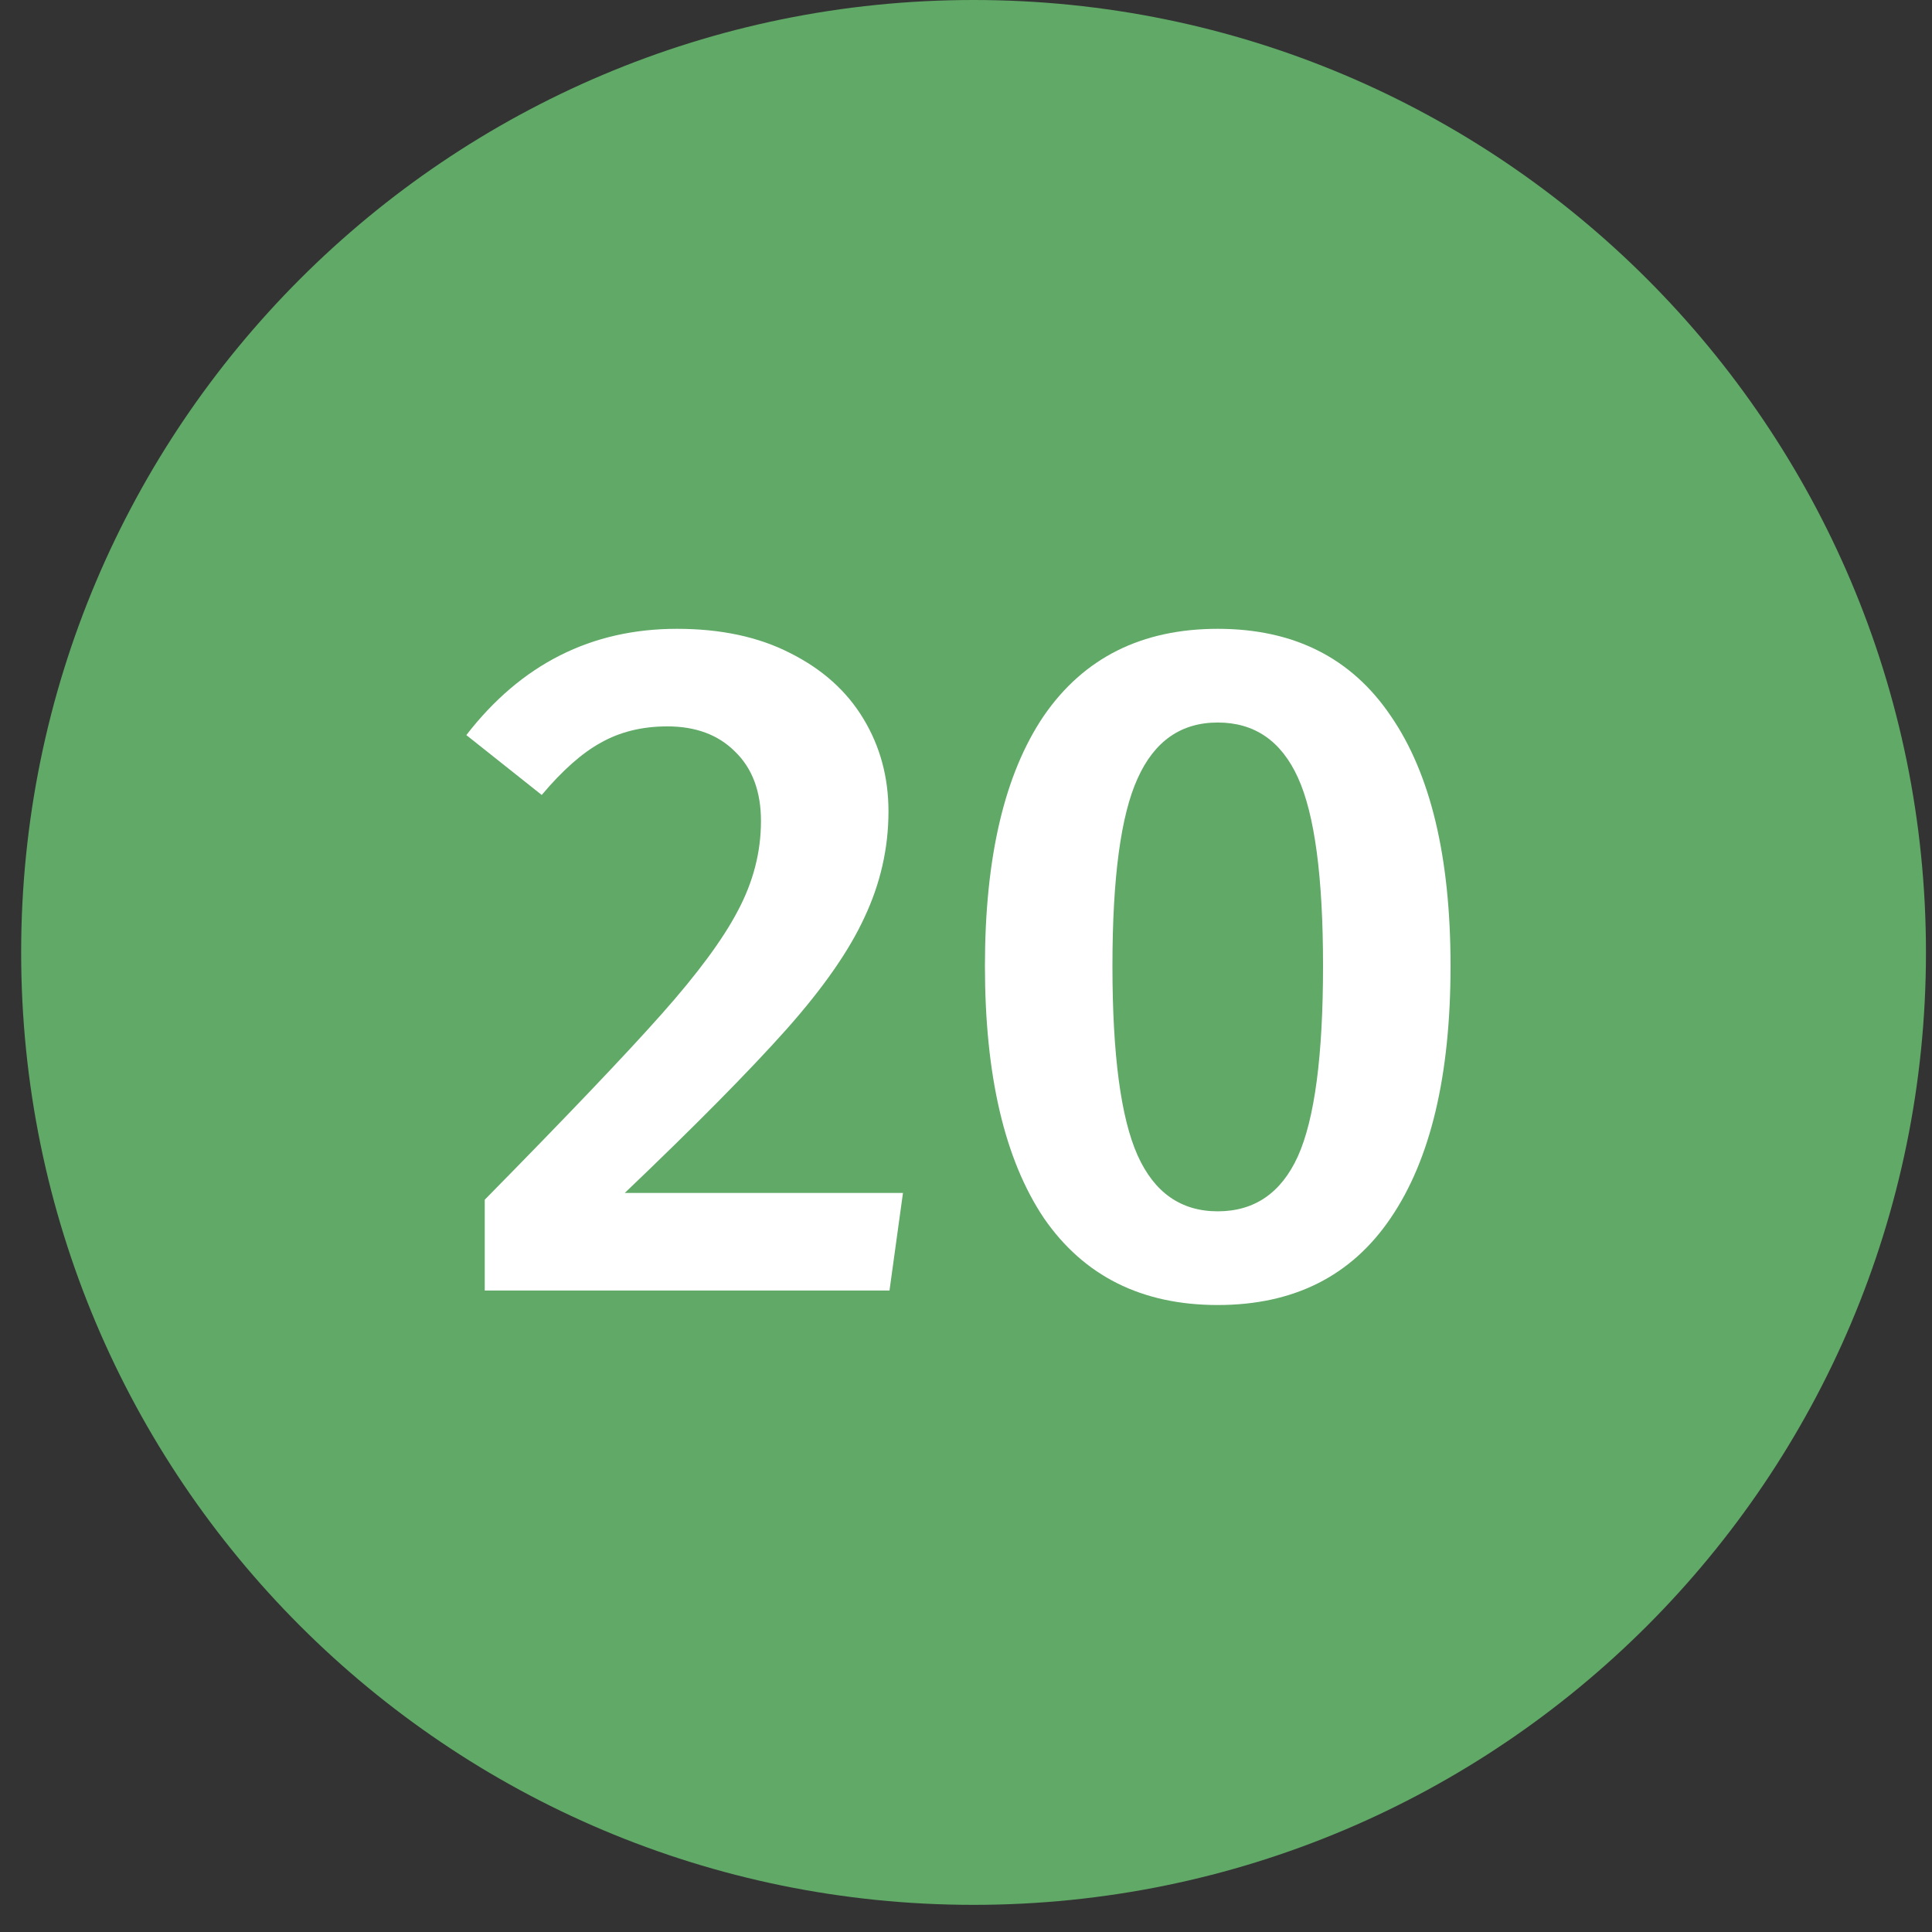 <svg width="40" height="40" viewBox="0 0 40 40" fill="none" xmlns="http://www.w3.org/2000/svg">
<rect x="0" y="0" width="40" height="40" fill="#333333" stroke="none"/>
<path d="M39.875 19.719C39.875 30.609 31.047 39.438 20.156 39.438C9.266 39.438 0.438 30.609 0.438 19.719C0.438 8.828 9.266 0 20.156 0C31.047 0 39.875 8.828 39.875 19.719Z" fill="#60A967"/>
<path d="M14.015 13.019C14.922 13.019 15.702 13.185 16.355 13.519C17.022 13.852 17.529 14.305 17.875 14.879C18.222 15.452 18.395 16.092 18.395 16.799C18.395 17.559 18.229 18.292 17.895 18.999C17.576 19.692 17.035 20.465 16.276 21.319C15.515 22.172 14.402 23.299 12.935 24.699H18.695L18.416 26.719H10.036V24.839C11.742 23.105 12.962 21.825 13.695 20.999C14.442 20.159 14.969 19.445 15.275 18.859C15.595 18.259 15.755 17.639 15.755 16.999C15.755 16.385 15.575 15.905 15.216 15.559C14.869 15.212 14.402 15.039 13.816 15.039C13.296 15.039 12.835 15.152 12.435 15.379C12.049 15.592 11.642 15.952 11.216 16.459L9.655 15.219C10.789 13.752 12.242 13.019 14.015 13.019Z" fill="white"/>
<path d="M25.212 13.019C26.785 13.019 27.979 13.619 28.792 14.819C29.619 16.019 30.032 17.745 30.032 19.999C30.032 22.265 29.619 24.005 28.792 25.219C27.979 26.419 26.785 27.019 25.212 27.019C23.639 27.019 22.439 26.419 21.612 25.219C20.799 24.005 20.392 22.265 20.392 19.999C20.392 17.745 20.799 16.019 21.612 14.819C22.439 13.619 23.639 13.019 25.212 13.019ZM25.212 14.959C24.452 14.959 23.899 15.345 23.552 16.119C23.206 16.879 23.032 18.172 23.032 19.999C23.032 21.839 23.206 23.145 23.552 23.919C23.899 24.692 24.452 25.079 25.212 25.079C25.972 25.079 26.526 24.699 26.872 23.939C27.219 23.165 27.392 21.852 27.392 19.999C27.392 18.159 27.219 16.859 26.872 16.099C26.526 15.339 25.972 14.959 25.212 14.959Z" fill="white"/>
</svg>
